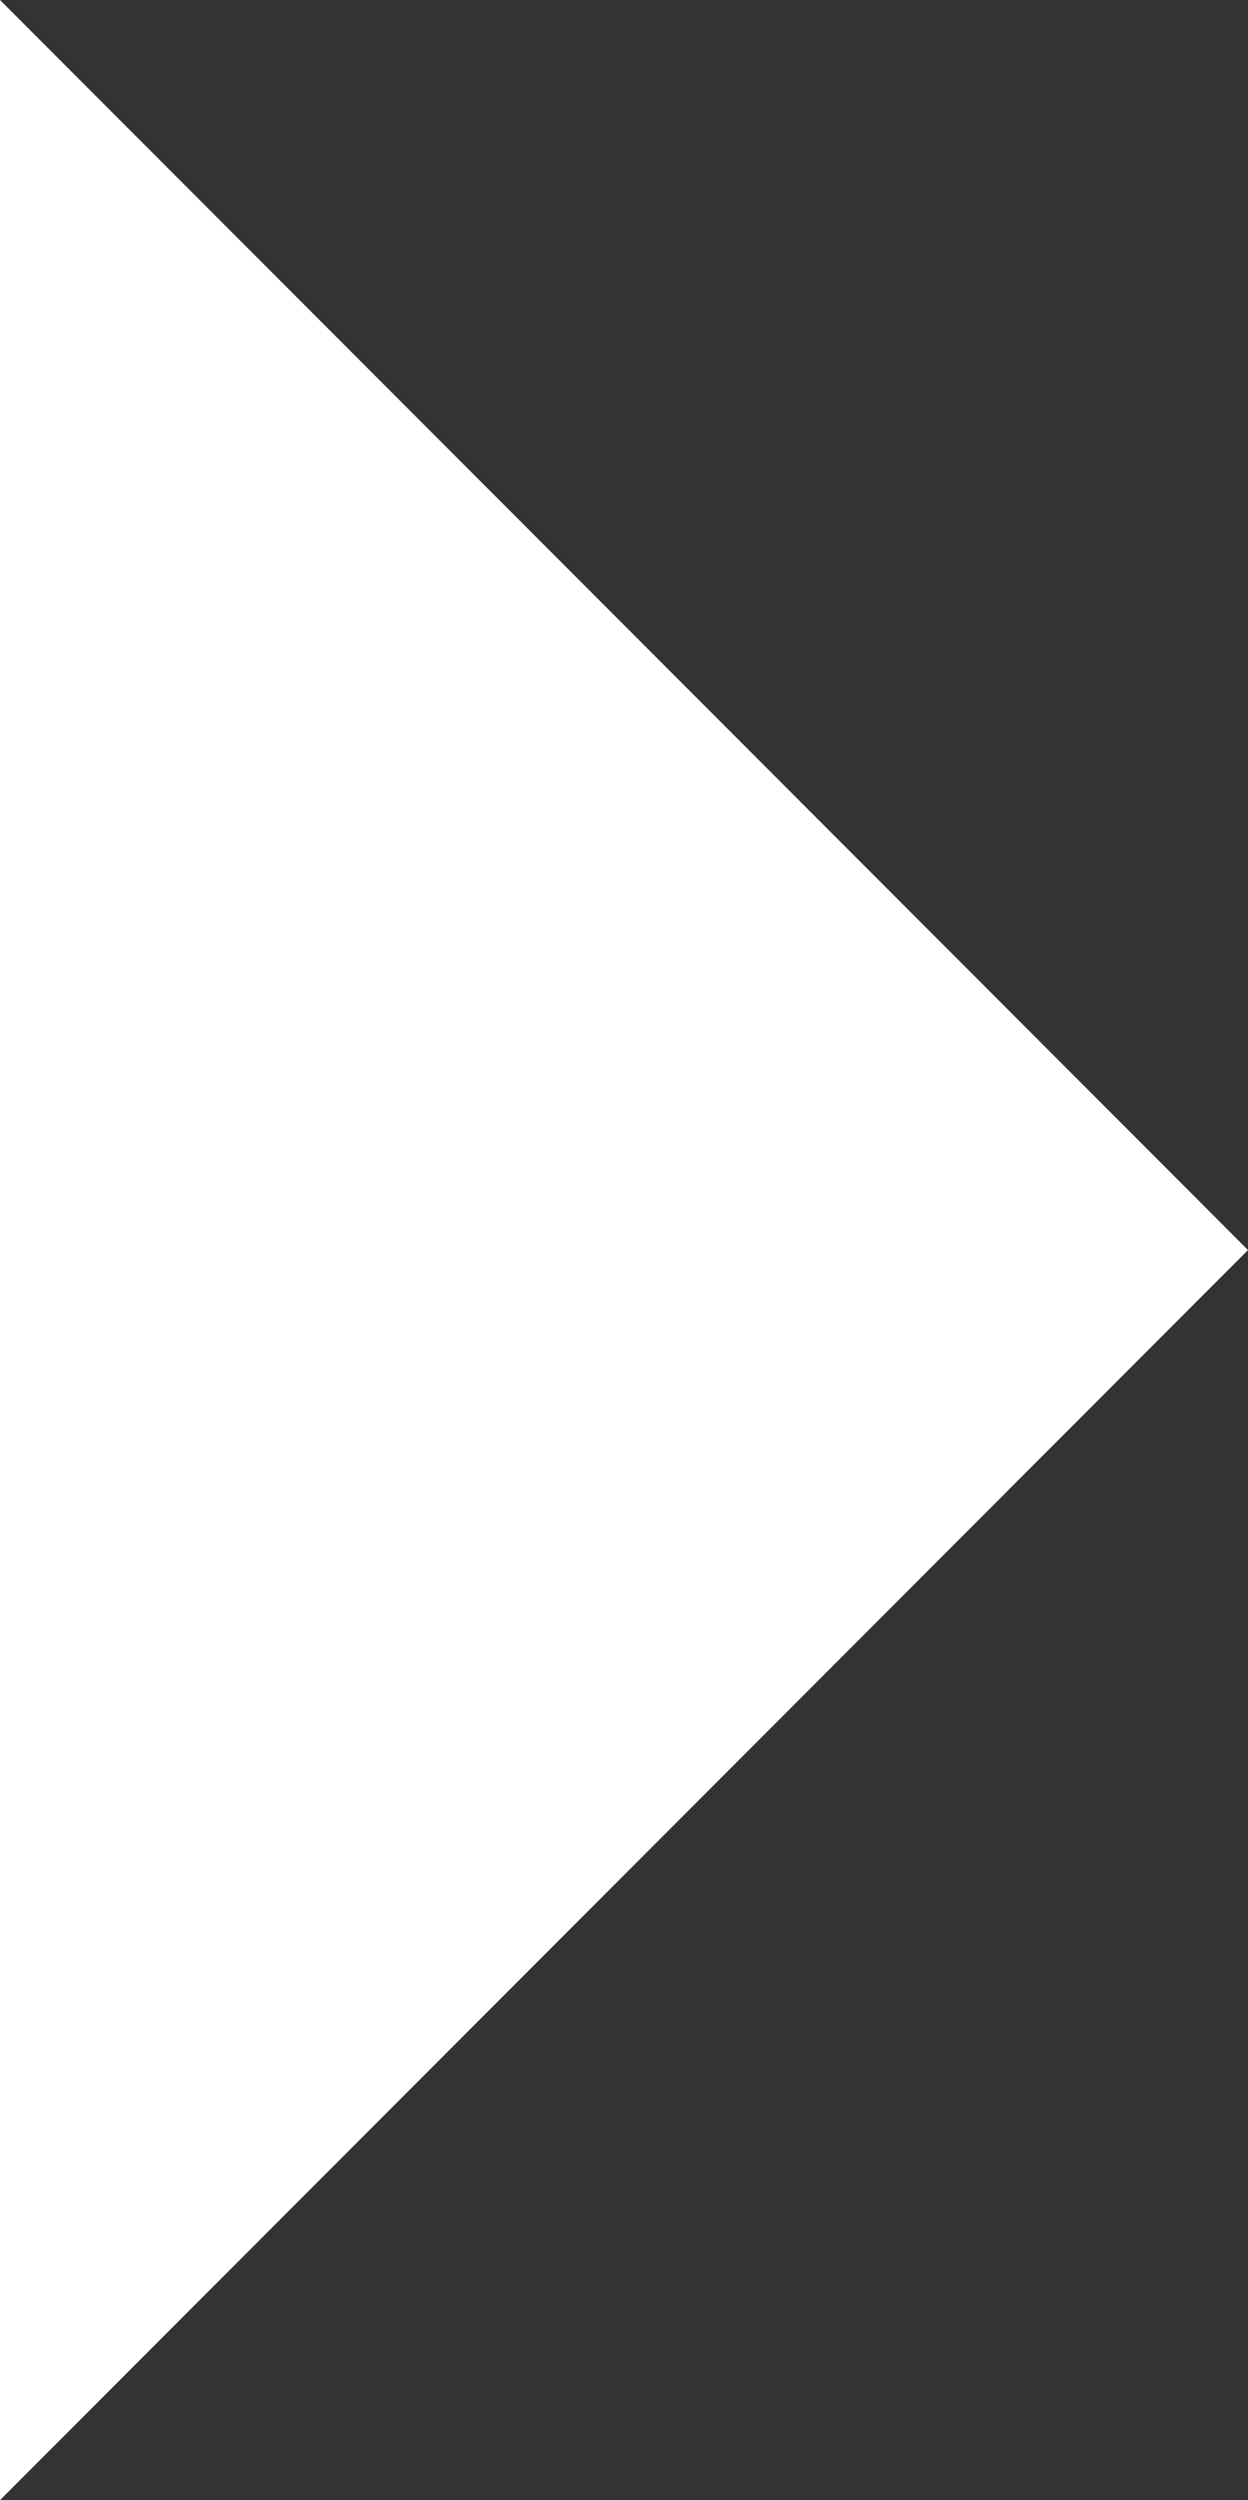 <?xml version="1.0" encoding="UTF-8"?> <svg xmlns="http://www.w3.org/2000/svg" width="400" height="801" viewBox="0 0 400 801" fill="none"><rect x="0" y="0" width="400" height="801" fill="#333333" stroke="none"/> <path d="M400 400.5L0 0V400.5V801L400 400.5Z" fill="white"></path> </svg> 
